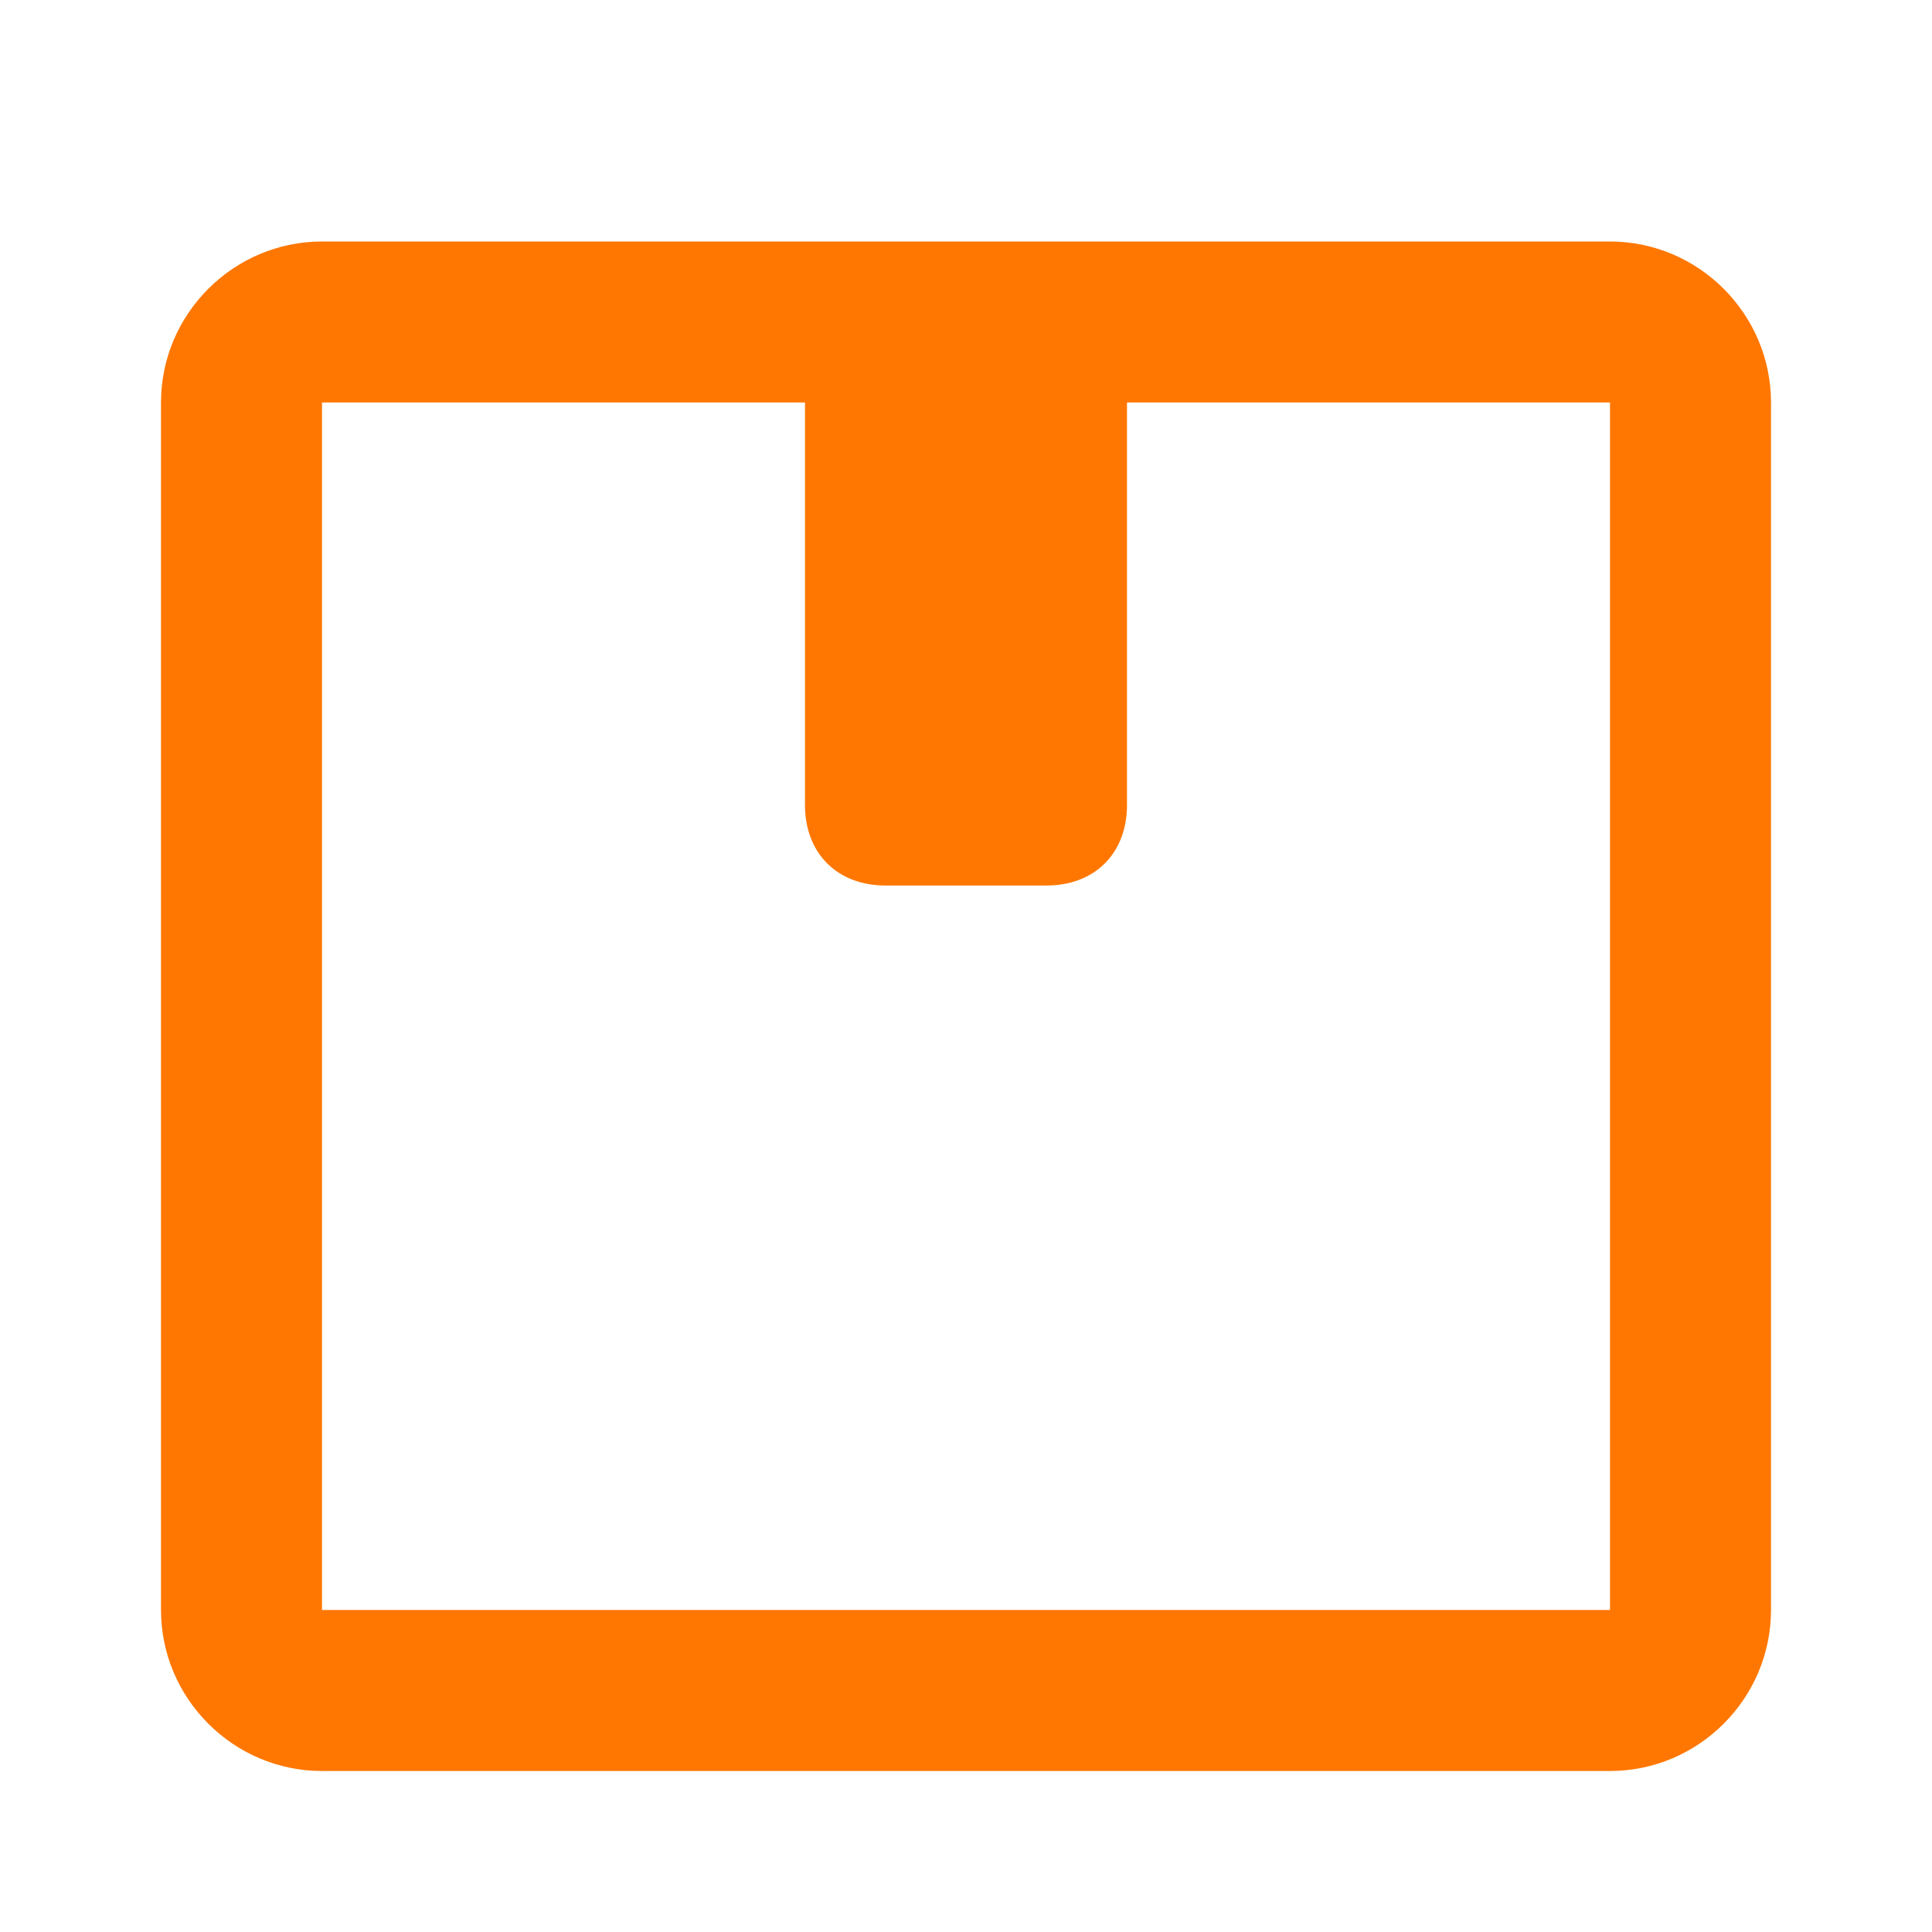 <?xml version="1.0" encoding="UTF-8"?> <svg xmlns="http://www.w3.org/2000/svg" xmlns:xlink="http://www.w3.org/1999/xlink" version="1.1" id="Layer_1" x="0px" y="0px" viewBox="0 0 24 24" style="enable-background:new 0 0 24 24;" xml:space="preserve"> <style type="text/css"> .st0{fill:#FF7700;} </style> <path class="st0" d="M4,22h16v-2H4V22z M22,20V5h-2v15H22z M2,5v15h2V5H2z M4,5h16V3H4V5z M4,5V3C2.9,3,2,3.9,2,5H4z M22,5 c0-1.1-0.9-2-2-2v2l0,0H22z M20,22c1.1,0,2-0.9,2-2h-2V22z M4,20H2c0,1.1,0.9,2,2,2V20z"></path> <path class="st0" d="M11,4h2c0.6,0,1,0.4,1,1v5c0,0.6-0.4,1-1,1h-2c-0.6,0-1-0.4-1-1V5C10,4.4,10.4,4,11,4z"></path> </svg> 